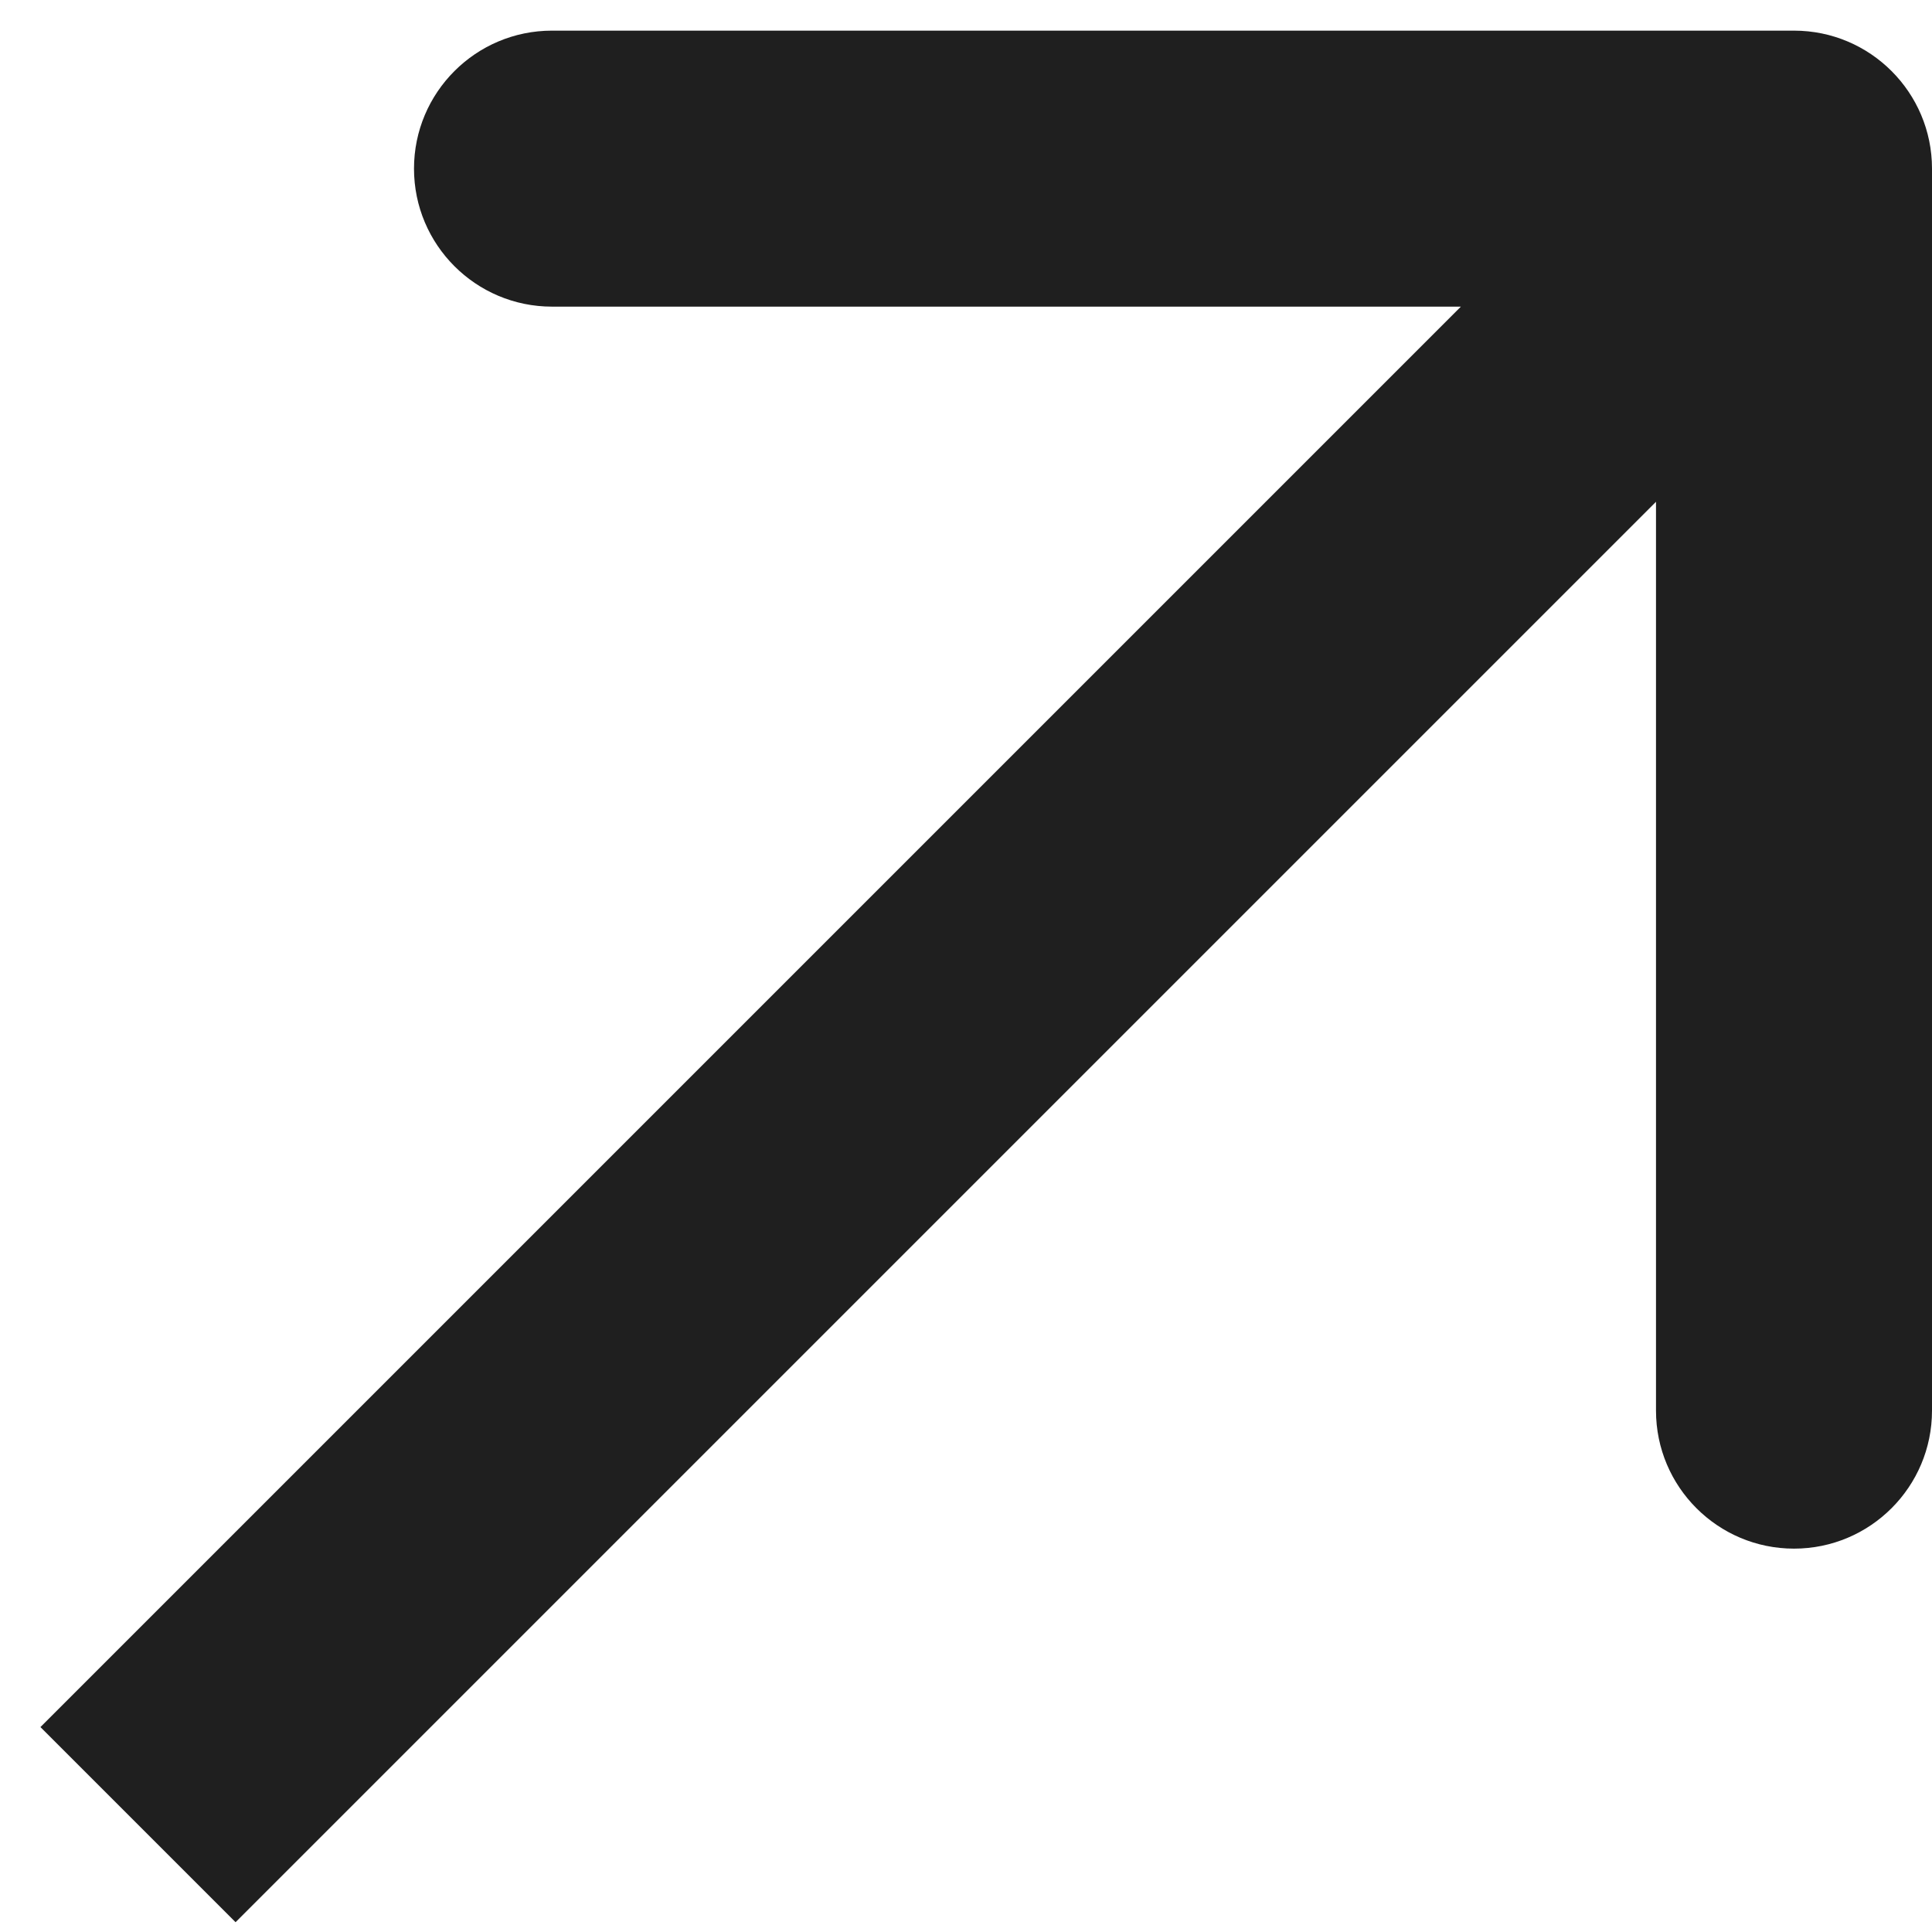 <?xml version="1.0" encoding="UTF-8"?> <svg xmlns="http://www.w3.org/2000/svg" width="14" height="14" viewBox="0 0 14 14" fill="none"> <path d="M14 1.222C14 0.67 13.552 0.222 13 0.222L4 0.222C3.448 0.222 3 0.67 3 1.222C3 1.774 3.448 2.222 4 2.222H12V10.222C12 10.774 12.448 11.222 13 11.222C13.552 11.222 14 10.774 14 10.222L14 1.222ZM1.707 13.929L13.707 1.929L12.293 0.515L0.293 12.515L1.707 13.929Z" fill="#1F1F1F"></path> </svg> 